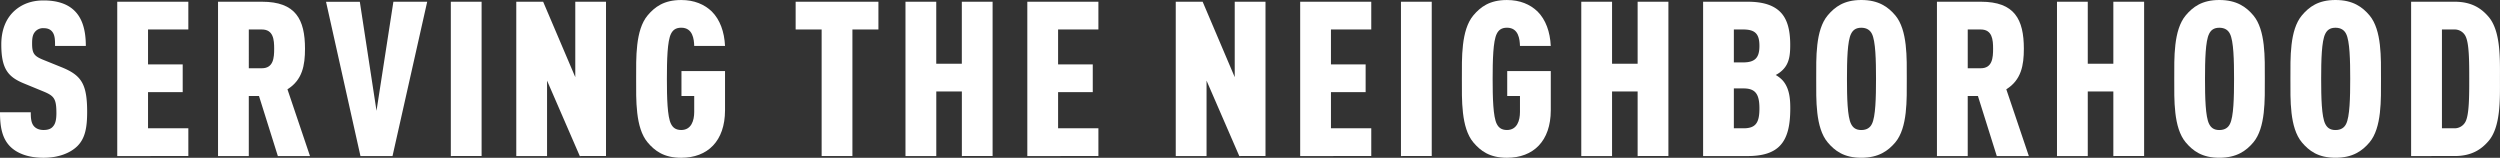 <?xml version="1.0" encoding="UTF-8"?> <svg xmlns="http://www.w3.org/2000/svg" id="Layer_1" data-name="Layer 1" viewBox="0 0 1960.96 123.76"><rect x="0" y="0" width="1960.96" height="123.76" fill="#333333" stroke="none"/><defs><style>.cls-1{fill:#fff;}</style></defs><path class="cls-1" d="M83.28,118c-5.44,5.27-14.62,9-26.35,9-11.9,0-20.74-3.4-26.18-8.84-5.95-6-8-14.45-8-26.86H46.9c0,4.93.34,8.5,2.55,11,1.36,1.53,3.74,2.9,7.48,2.9s6.12-1,7.65-3.07C66.28,100.13,67,96.9,67,92c0-11.57-1.87-13.61-10.54-17.17l-15.3-6.29C28.88,63.41,23.78,57,23.78,38.09c0-11.22,3.57-20.57,10.88-26.86C40.44,6.3,47.75,3.58,56.93,3.58c10.71,0,18.53,2.72,23.8,7.65,6.63,6.12,9.35,15.81,9.35,28.05H65.94c0-4.25,0-8.16-2-10.88-1.36-1.87-3.4-3.06-7-3.06a8.11,8.11,0,0,0-7,3.23c-1.53,2-2,4.59-2,8.67,0,7.65,1.36,9.86,8.33,12.75l15.13,6.12c15.3,6.29,19.72,13.08,19.72,35C91.1,103.36,89.57,111.86,83.28,118Z" transform="translate(-22.76 -3.24)"></path><path class="cls-1" d="M114.73,125.63V4.6h55.76V26.36H138.87V53.73h27.2V75.49h-27.2v28.38h31.62v21.76Z" transform="translate(-22.76 -3.24)"></path><path class="cls-1" d="M240.7,125.63,225.91,78.54h-8v47.09H193.78V4.6h34.51C254.64,4.6,262,18.37,262,41.49c0,12.92-2,24.48-13.77,31.79l17.68,52.35ZM228.12,26.36h-10.2V56.78h10.2c9.18,0,9.69-8.32,9.69-15.29S237.3,26.36,228.12,26.36Z" transform="translate(-22.76 -3.24)"></path><path class="cls-1" d="M330.65,125.63H305.49l-27-121H305l13.09,85.51L331.33,4.6h26.52Z" transform="translate(-22.76 -3.24)"></path><path class="cls-1" d="M376.38,125.63V4.6h24.14v121Z" transform="translate(-22.76 -3.24)"></path><path class="cls-1" d="M477.53,125.63,451.86,66.48v59.15H427.72V4.6H448.8L474,63.76V4.6H498.1v121Z" transform="translate(-22.76 -3.24)"></path><path class="cls-1" d="M557.09,127c-13.6,0-20.74-5.44-26.35-12.07-9.69-11.56-9-33.48-9-49.81s-.68-38.24,9-49.8c5.61-6.63,12.75-12.07,26.35-12.07,10.2,0,18.19,3.4,24,9,6.46,6.46,9.85,16,10.37,27H567.29c-.17-5.1-1-14.28-10.2-14.28-4.42,0-6.63,2-8,4.76-2.89,5.61-3.23,20.74-3.23,35.35s.34,29.75,3.23,35.36c1.36,2.72,3.57,4.77,8,4.77,8,0,10.2-7.49,10.2-14.12V78.54h-10V59h34.17V89.77C591.43,113.9,577.82,127,557.09,127Z" transform="translate(-22.76 -3.24)"></path><path class="cls-1" d="M691.38,26.36v99.27H667.24V26.36H646.85V4.6h64.93V26.36Z" transform="translate(-22.76 -3.24)"></path><path class="cls-1" d="M777.23,125.63V75H757.17v50.65H733V4.6h24.14V53.21h20.06V4.6h24.14v121Z" transform="translate(-22.76 -3.24)"></path><path class="cls-1" d="M828.57,125.63V4.6h55.76V26.36H852.71V53.73h27.2V75.49h-27.2v28.38h31.62v21.76Z" transform="translate(-22.76 -3.24)"></path><path class="cls-1" d="M994.83,125.63,969.16,66.48v59.15H945V4.6H966.1l25.16,59.16V4.6h24.14v121Z" transform="translate(-22.76 -3.24)"></path><path class="cls-1" d="M1042.6,125.63V4.6h55.76V26.36h-31.62V53.73h27.2V75.49h-27.2v28.38h31.62v21.76Z" transform="translate(-22.76 -3.24)"></path><path class="cls-1" d="M1121.65,125.63V4.6h24.14v121Z" transform="translate(-22.76 -3.24)"></path><path class="cls-1" d="M1204.78,127c-13.6,0-20.74-5.44-26.35-12.07-9.69-11.56-9-33.48-9-49.81s-.68-38.24,9-49.8c5.61-6.63,12.75-12.07,26.35-12.07,10.2,0,18.19,3.4,24,9,6.46,6.46,9.86,16,10.37,27H1215c-.17-5.1-1-14.28-10.2-14.28-4.42,0-6.63,2-8,4.76-2.89,5.61-3.23,20.74-3.23,35.35s.34,29.75,3.23,35.36c1.36,2.72,3.57,4.77,8,4.77,8,0,10.2-7.49,10.2-14.12V78.54h-10V59h34.17V89.77C1239.12,113.9,1225.52,127,1204.78,127Z" transform="translate(-22.76 -3.24)"></path><path class="cls-1" d="M1307.29,125.63V75h-20.06v50.65h-24.14V4.6h24.14V53.21h20.06V4.6h24.14v121Z" transform="translate(-22.76 -3.24)"></path><path class="cls-1" d="M1418.81,117.64c-5.1,5.27-13.09,8-25.16,8h-35V4.6h35c12.07,0,20.06,2.72,25.33,7.82,5.78,5.61,8,14.45,8,26,0,7.82-.68,14.45-5.78,19.55a21,21,0,0,1-5.61,4.08,23,23,0,0,1,5.44,4.25c5.61,6.29,6,15.3,6,22.09C1427,101.49,1424.93,111.35,1418.81,117.64Zm-28.73-91.28h-7.31V52.19h7.31c9.52,0,12.75-3.9,12.75-12.91C1402.83,30.1,1399.77,26.36,1390.08,26.36Zm.34,46.24h-7.65v31.27h7.65c9.69,0,12.41-4.59,12.41-15.63S1399.77,72.6,1390.42,72.6Z" transform="translate(-22.76 -3.24)"></path><path class="cls-1" d="M1509.41,114.92c-5.61,6.63-13.09,12.07-26.69,12.07s-20.74-5.44-26.35-12.07c-9.69-11.56-9-33.48-9-49.81s-.69-38.24,9-49.8c5.61-6.63,12.75-12.07,26.35-12.07s21.08,5.44,26.69,12.07c9.69,11.56,9,33.49,9,49.8S1519.1,103.36,1509.41,114.92Zm-18.36-85.16c-1.36-2.72-3.91-4.76-8.33-4.76s-6.63,2-8,4.76c-2.89,5.61-3.23,20.74-3.23,35.35s.34,29.75,3.23,35.36c1.36,2.72,3.57,4.77,8,4.77s7-2,8.33-4.77c2.89-5.61,3.23-20.73,3.23-35.36S1493.94,35.37,1491.05,29.76Z" transform="translate(-22.76 -3.24)"></path><path class="cls-1" d="M1589,125.63l-14.79-47.09h-8v47.09h-24.14V4.6h34.51c26.35,0,33.66,13.77,33.66,36.89,0,12.92-2,24.48-13.77,31.79l17.68,52.35Zm-12.58-99.27h-10.2V56.78h10.2c9.18,0,9.69-8.32,9.69-15.29S1585.57,26.36,1576.39,26.36Z" transform="translate(-22.76 -3.24)"></path><path class="cls-1" d="M1680.43,125.63V75h-20.06v50.65h-24.14V4.6h24.14V53.21h20.06V4.6h24.14v121Z" transform="translate(-22.76 -3.24)"></path><path class="cls-1" d="M1790.25,114.92c-5.61,6.63-13.09,12.07-26.69,12.07s-20.74-5.44-26.35-12.07c-9.69-11.56-9-33.48-9-49.81s-.68-38.24,9-49.8c5.61-6.63,12.75-12.07,26.35-12.07s21.08,5.44,26.69,12.07c9.69,11.56,9,33.49,9,49.8S1799.94,103.36,1790.25,114.92Zm-18.36-85.16C1770.53,27,1768,25,1763.56,25s-6.63,2-8,4.76c-2.89,5.61-3.23,20.74-3.23,35.35s.34,29.75,3.23,35.36c1.36,2.72,3.57,4.77,8,4.77s7-2,8.33-4.77c2.89-5.61,3.23-20.73,3.23-35.36S1774.78,35.37,1771.89,29.76Z" transform="translate(-22.76 -3.24)"></path><path class="cls-1" d="M1881.37,114.92c-5.61,6.63-13.09,12.07-26.69,12.07s-20.74-5.44-26.35-12.07c-9.69-11.56-9-33.48-9-49.81s-.68-38.24,9-49.8c5.61-6.63,12.75-12.07,26.35-12.07s21.08,5.44,26.69,12.07c9.69,11.56,9,33.49,9,49.8S1891.06,103.36,1881.37,114.92ZM1863,29.76c-1.36-2.72-3.91-4.76-8.33-4.76s-6.63,2-8,4.76c-2.89,5.61-3.23,20.74-3.23,35.35s.34,29.75,3.23,35.36c1.36,2.72,3.57,4.77,8,4.77s7-2,8.33-4.77c2.89-5.61,3.23-20.73,3.23-35.36S1865.9,35.37,1863,29.76Z" transform="translate(-22.76 -3.24)"></path><path class="cls-1" d="M1974.7,113.9c-5.44,6.29-12.92,11.73-26.52,11.73H1914V4.6h34.17c13.6,0,21.08,5.44,26.52,11.73,9.69,11.22,9,33,9,48.78S1984.39,102.68,1974.7,113.9Zm-18-82.27a9.59,9.59,0,0,0-9-5.27h-9.52v77.51h9.52a9.6,9.6,0,0,0,9-5.26c2.89-5.62,2.89-20.24,2.89-33.67S1959.57,37.24,1956.68,31.63Z" transform="translate(-22.76 -3.24)"></path></svg> 
